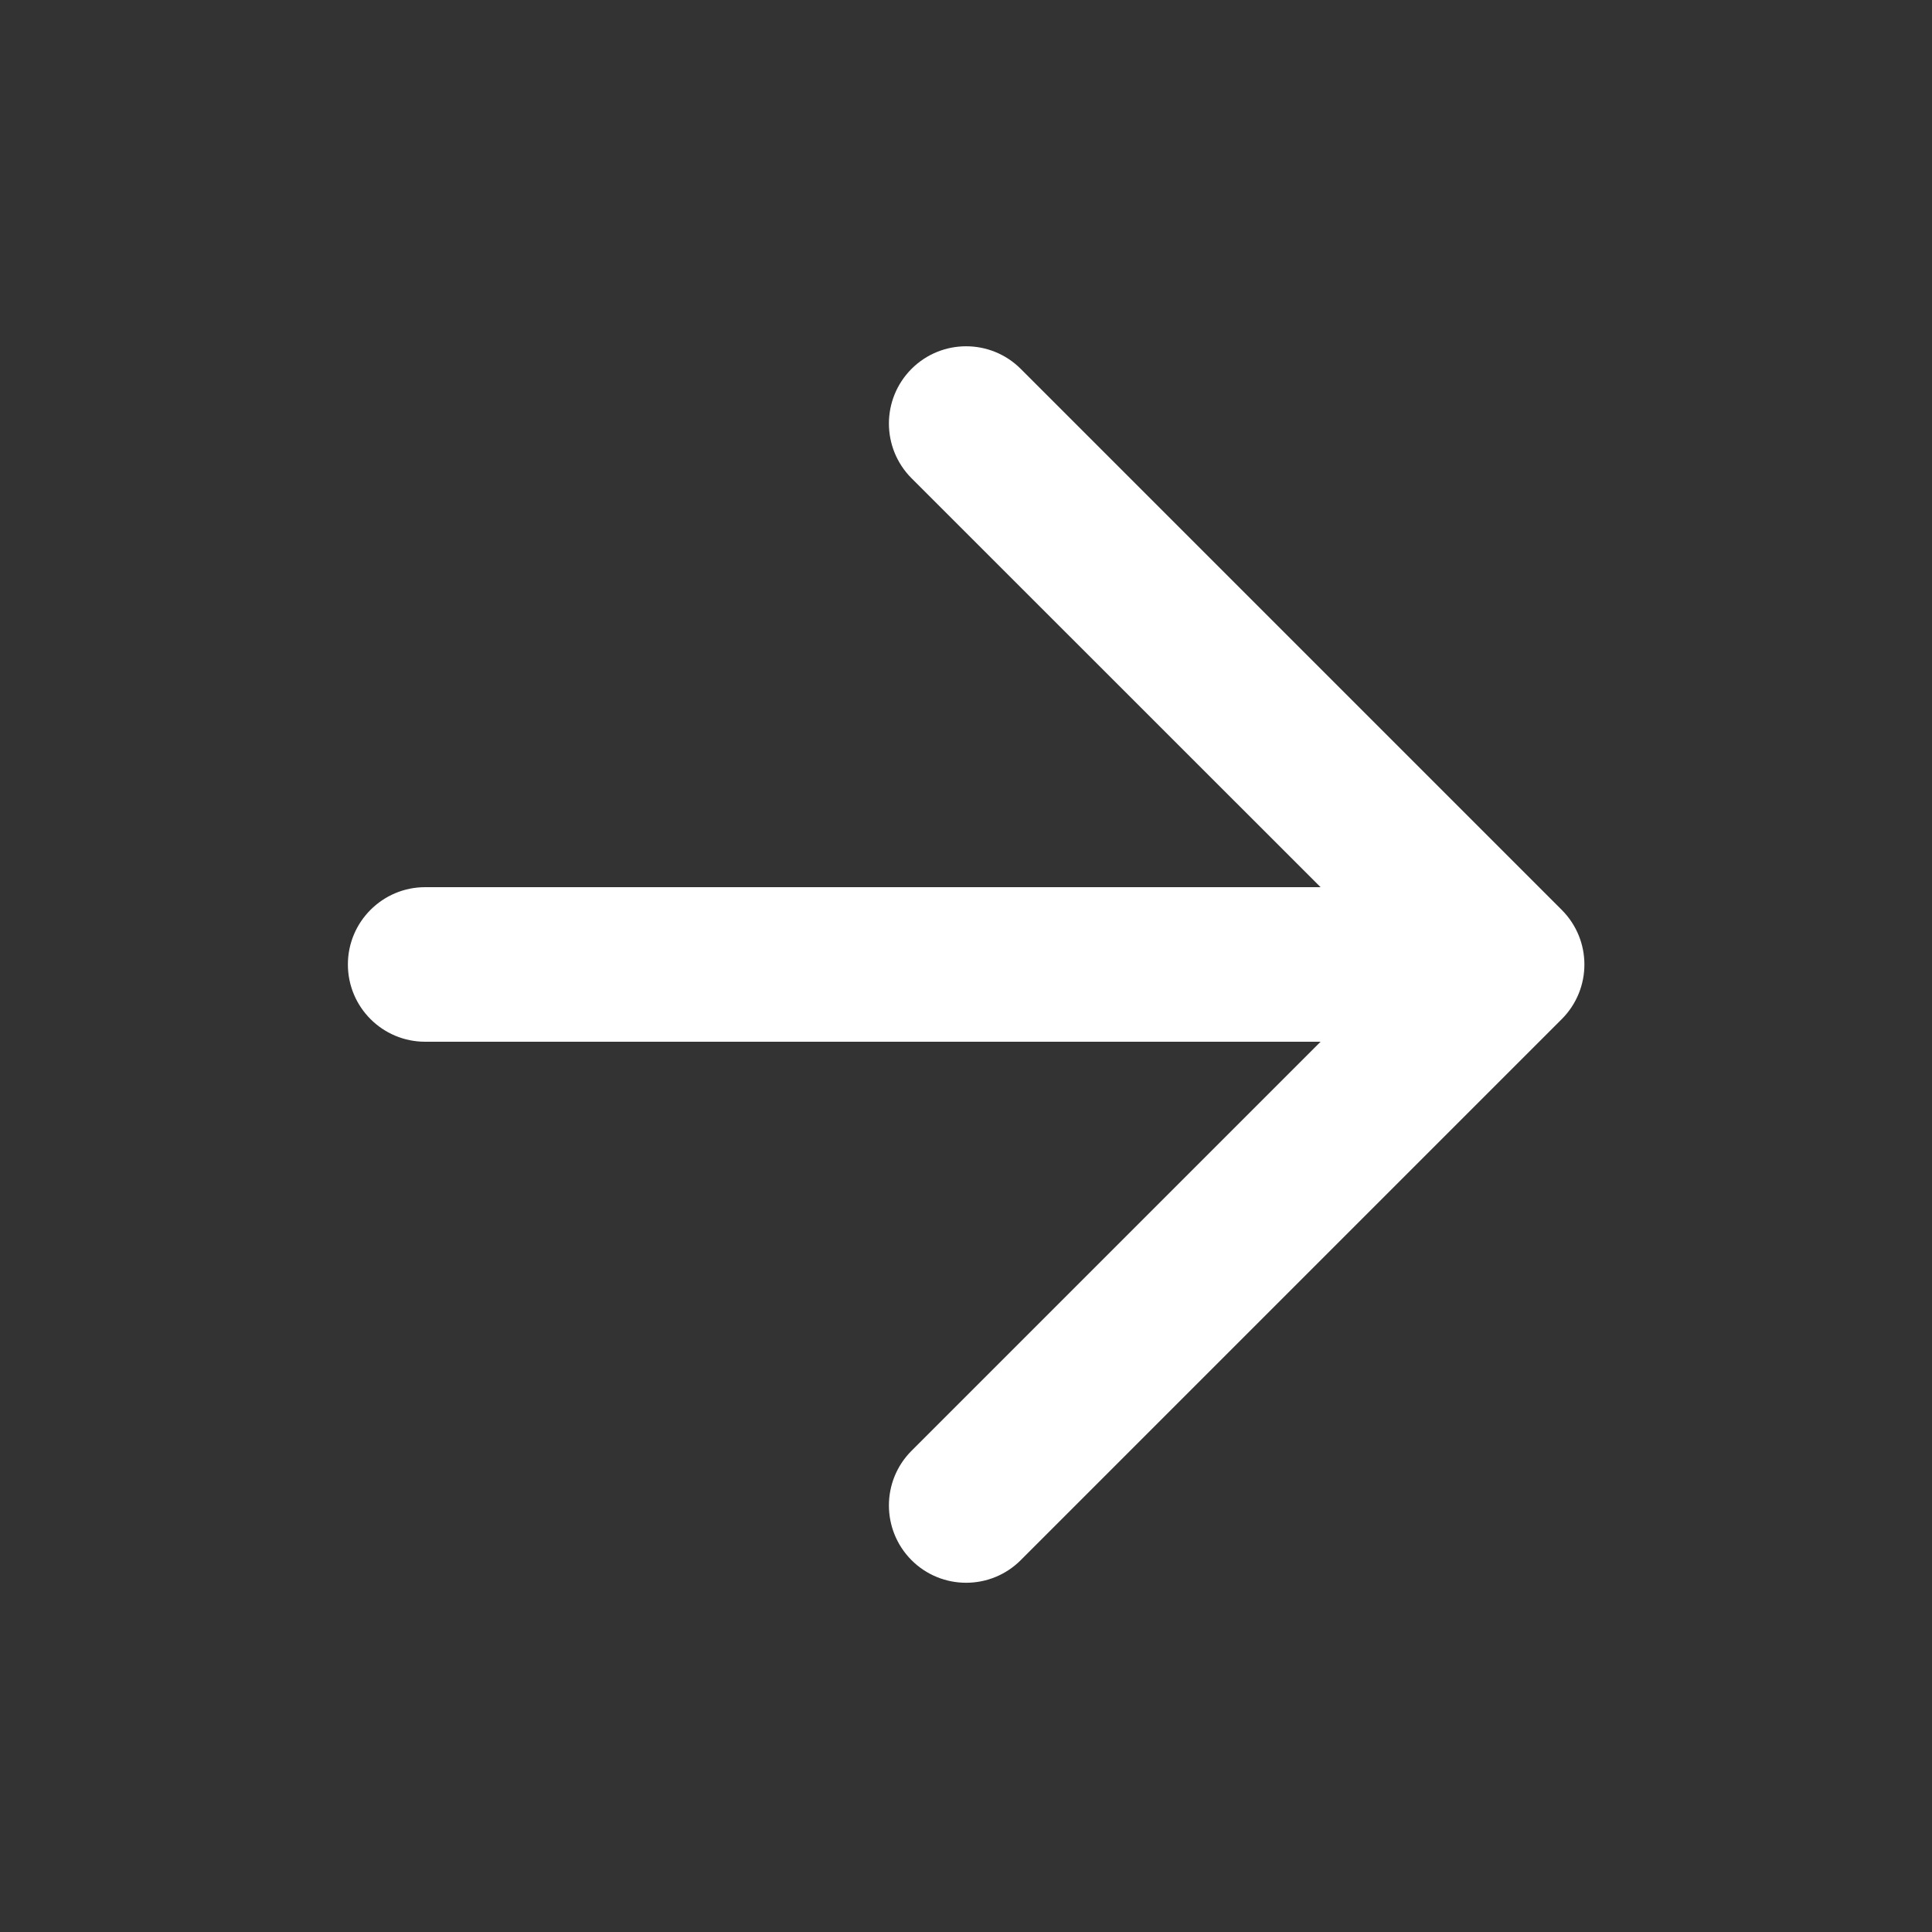 <svg width="15" height="15" viewBox="0 0 15 15" fill="none" xmlns="http://www.w3.org/2000/svg">
<rect x="0" y="0" width="15" height="15" fill="#333333" stroke="none"/>
<path d="M7.077 2.864C7.311 2.63 7.691 2.63 7.925 2.864L12.125 7.064C12.36 7.299 12.36 7.678 12.125 7.913L7.925 12.113C7.691 12.347 7.311 12.347 7.077 12.113C6.843 11.878 6.843 11.498 7.077 11.264L10.253 8.088H3.301C2.97 8.088 2.701 7.82 2.701 7.488C2.701 7.157 2.97 6.888 3.301 6.888H10.253L7.077 3.713C6.843 3.478 6.843 3.099 7.077 2.864Z" fill="white"/>
</svg>
